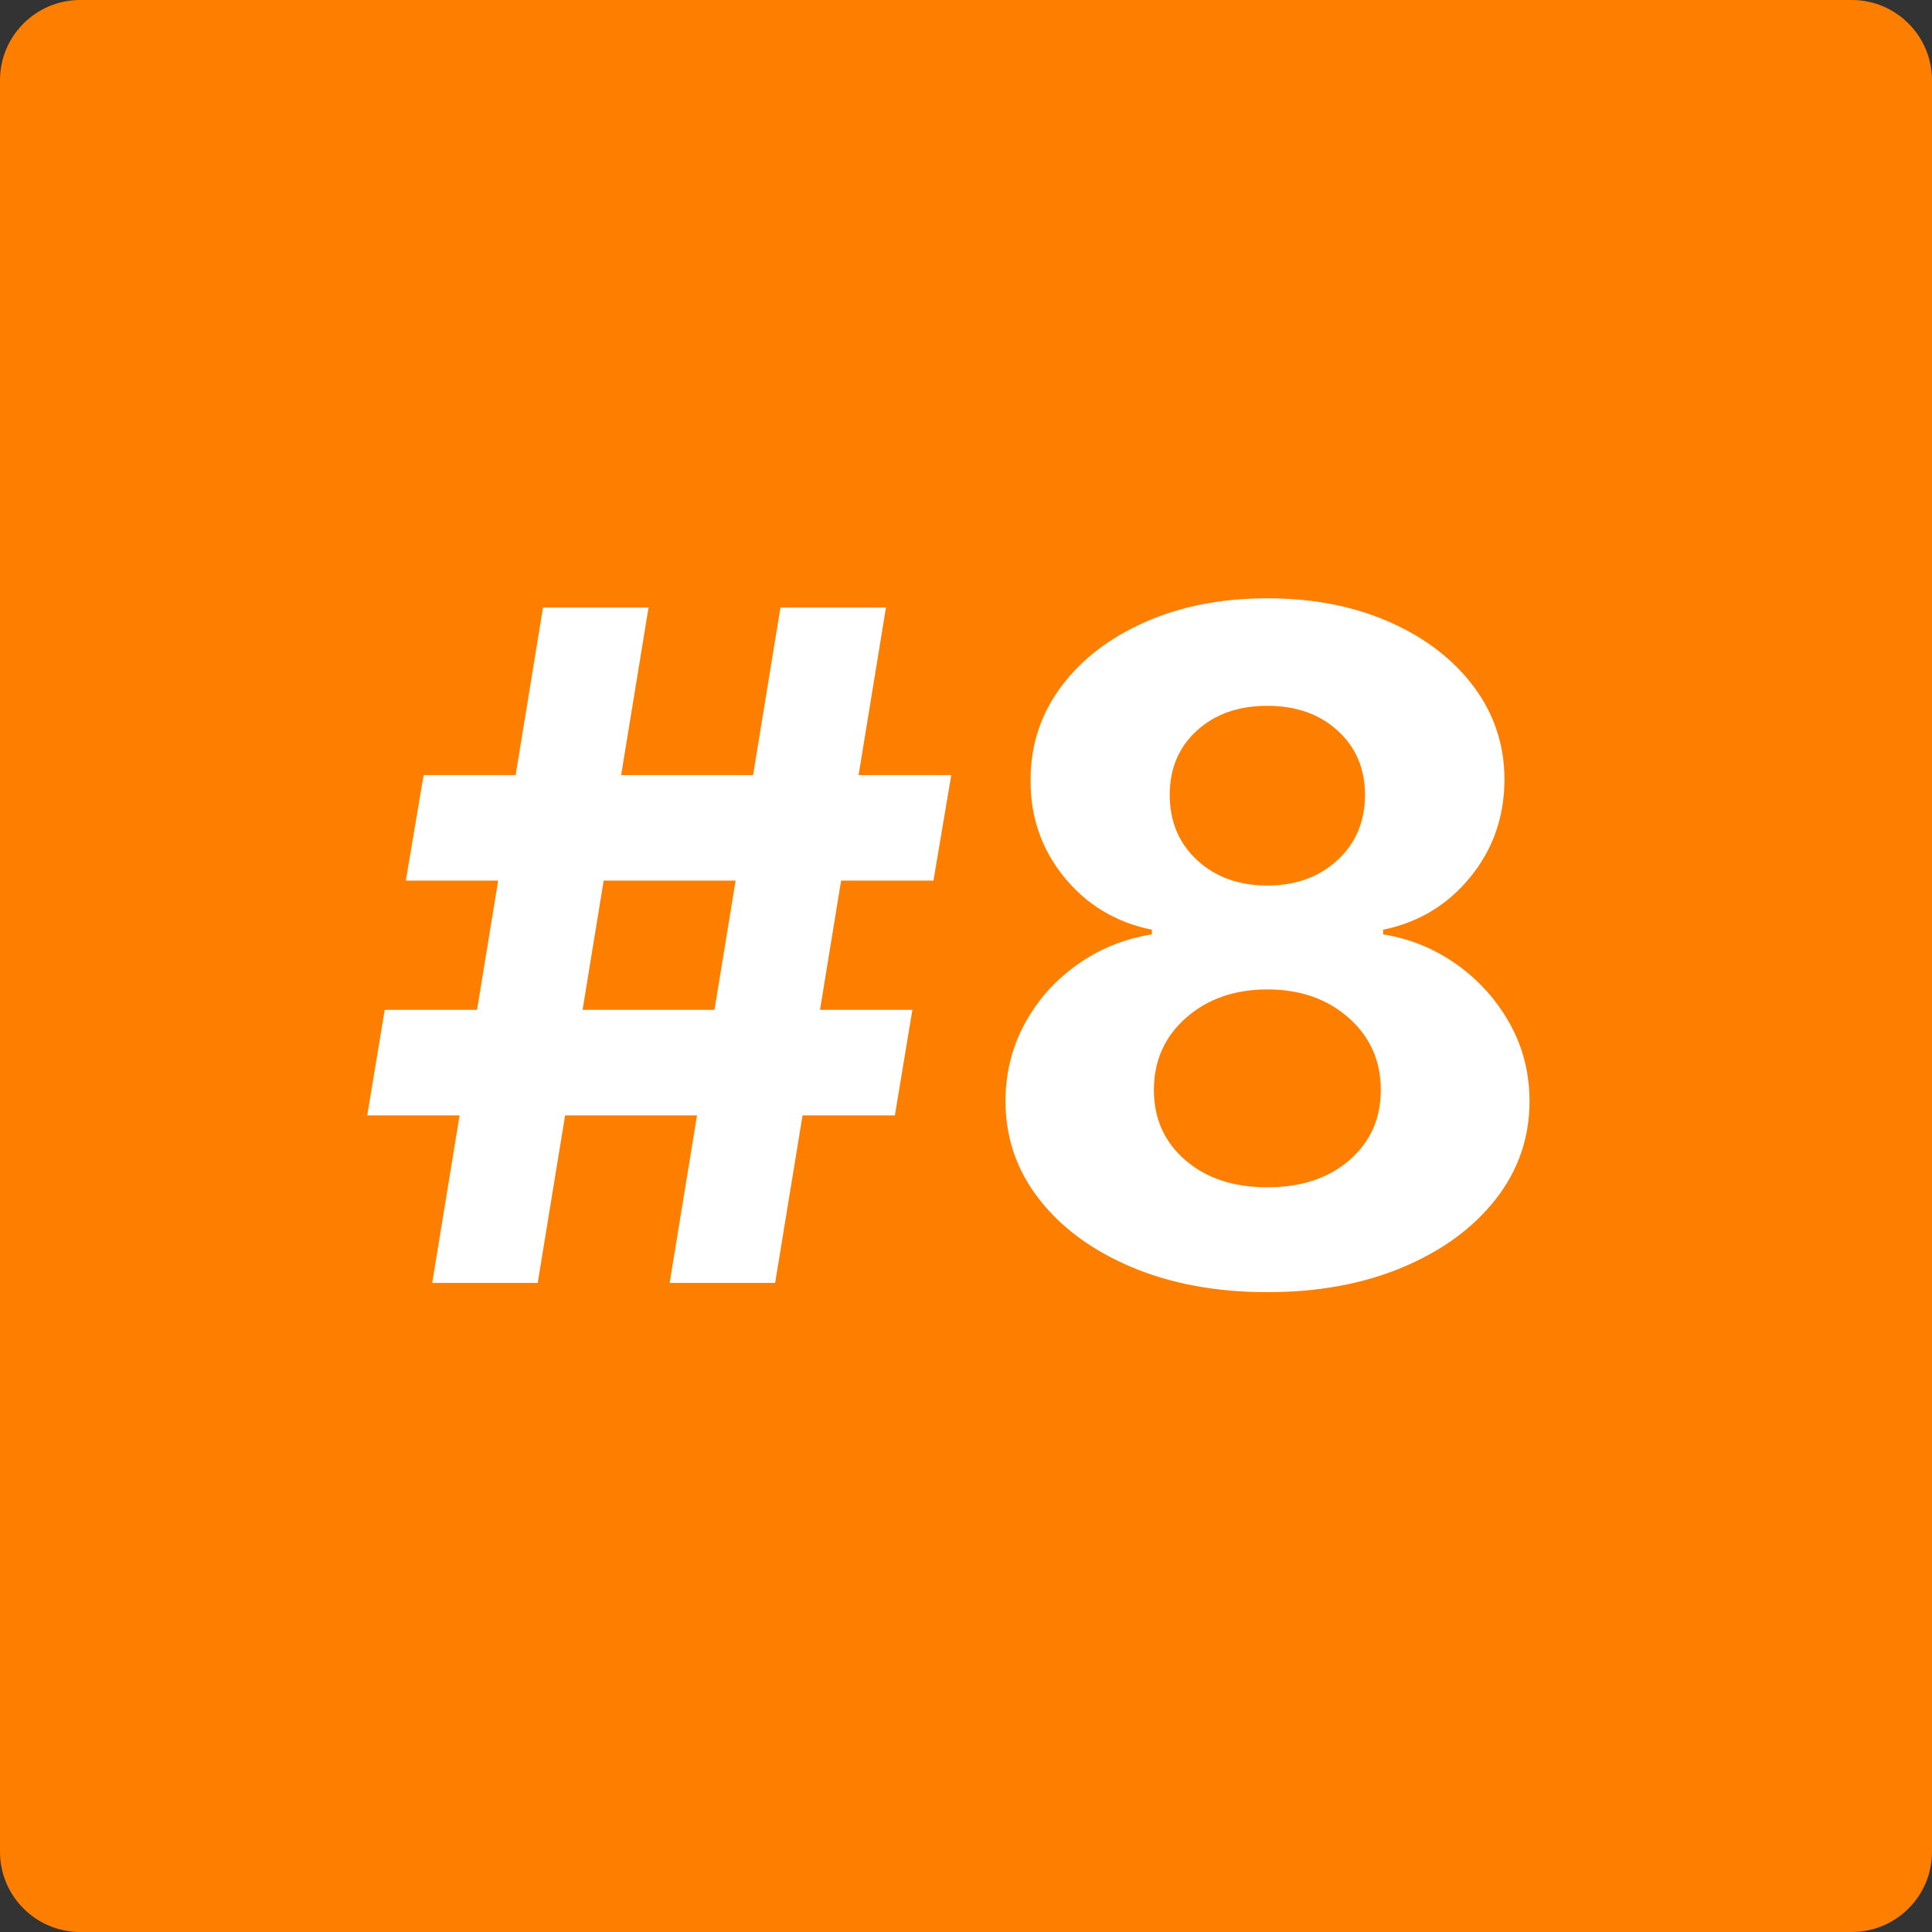 <?xml version="1.0" encoding="utf-8"?>
<svg xmlns="http://www.w3.org/2000/svg" xmlns:xlink="http://www.w3.org/1999/xlink" width="1080" zoomAndPan="magnify" viewBox="0 0 810 810" height="1080" preserveAspectRatio="xMidYMid meet" version="1.0">
  <rect x="0" y="0" width="810" height="810" fill="#333333" stroke="none"/>
  <defs>
    <g/>
    <clipPath id="12cc50fd55">
      <path clip-rule="nonzero" d="M 33.645 0 L 776.355 0 C 794.938 0 810 15.062 810 33.645 L 810 776.355 C 810 794.938 794.938 810 776.355 810 L 33.645 810 C 15.062 810 0 794.938 0 776.355 L 0 33.645 C 0 15.062 15.062 0 33.645 0"/>
    </clipPath>
  </defs>
  <g clip-path="url(#12cc50fd55)">
    <rect x="-81" width="972" fill="#fe7f00" y="-81" height="972" fill-opacity="1"/>
  </g>
  <g fill="#ffffff" fill-opacity="1">
    <g transform="translate(149.951, 537.868)">
      <g>
        <path d="M 130.797 0 L 142.266 -70.234 L 86.969 -70.234 L 75.484 0 L 31.25 0 L 42.719 -70.234 L 4.016 -70.234 L 11.344 -114.484 L 50.047 -114.484 L 58.906 -168.672 L 20.188 -168.672 L 27.656 -212.922 L 66.234 -212.922 L 77.703 -283.156 L 121.953 -283.156 L 110.469 -212.922 L 165.781 -212.922 L 177.25 -283.156 L 221.5 -283.156 L 210.016 -212.922 L 248.875 -212.922 L 241.406 -168.672 L 202.688 -168.672 L 193.844 -114.484 L 232.562 -114.484 L 225.234 -70.234 L 186.516 -70.234 L 175.031 0 Z M 94.297 -114.484 L 149.594 -114.484 L 158.453 -168.672 L 103.141 -168.672 Z M 94.297 -114.484"/>
      </g>
    </g>
  </g>
  <g fill="#ffffff" fill-opacity="1">
    <g transform="translate(402.76, 537.868)">
      <g>
        <path d="M 128.578 3.875 C 107.285 3.875 88.367 0.395 71.828 -6.562 C 55.285 -13.52 42.312 -23.035 32.906 -35.109 C 23.5 -47.191 18.797 -60.883 18.797 -76.188 C 18.797 -87.977 21.492 -98.828 26.891 -108.734 C 32.285 -118.648 39.633 -126.898 48.938 -133.484 C 58.25 -140.078 68.664 -144.297 80.188 -146.141 L 80.188 -148.078 C 65.164 -151.117 52.906 -158.469 43.406 -170.125 C 33.914 -181.789 29.219 -195.363 29.312 -210.844 C 29.312 -225.5 33.598 -238.566 42.172 -250.047 C 50.742 -261.523 62.52 -270.555 77.5 -277.141 C 92.477 -283.734 109.504 -287.031 128.578 -287.031 C 147.66 -287.031 164.691 -283.734 179.672 -277.141 C 194.648 -270.555 206.445 -261.523 215.062 -250.047 C 223.688 -238.566 228 -225.5 228 -210.844 C 227.906 -195.27 223.109 -181.676 213.609 -170.062 C 204.117 -158.445 191.953 -151.117 177.109 -148.078 L 177.109 -146.141 C 188.453 -144.297 198.754 -140.078 208.016 -133.484 C 217.273 -126.898 224.672 -118.648 230.203 -108.734 C 235.734 -98.828 238.5 -87.977 238.5 -76.188 C 238.5 -60.883 233.773 -47.191 224.328 -35.109 C 214.879 -23.035 201.879 -13.52 185.328 -6.562 C 168.785 0.395 149.867 3.875 128.578 3.875 Z M 128.578 -40.094 C 142.773 -40.094 154.25 -43.895 163 -51.5 C 171.758 -59.102 176.141 -68.898 176.141 -80.891 C 176.141 -93.141 171.645 -103.227 162.656 -111.156 C 153.676 -119.082 142.316 -123.047 128.578 -123.047 C 114.848 -123.047 103.488 -119.082 94.5 -111.156 C 85.508 -103.227 81.016 -93.141 81.016 -80.891 C 81.016 -68.898 85.395 -59.102 94.156 -51.5 C 102.914 -43.895 114.391 -40.094 128.578 -40.094 Z M 128.578 -166.609 C 140.473 -166.609 150.27 -170.156 157.969 -177.25 C 165.664 -184.344 169.516 -193.469 169.516 -204.625 C 169.516 -215.594 165.707 -224.555 158.094 -231.516 C 150.488 -238.473 140.648 -241.953 128.578 -241.953 C 116.504 -241.953 106.664 -238.492 99.062 -231.578 C 91.457 -224.672 87.656 -215.688 87.656 -204.625 C 87.656 -193.469 91.477 -184.344 99.125 -177.25 C 106.781 -170.156 116.598 -166.609 128.578 -166.609 Z M 128.578 -166.609"/>
      </g>
    </g>
  </g>
</svg>